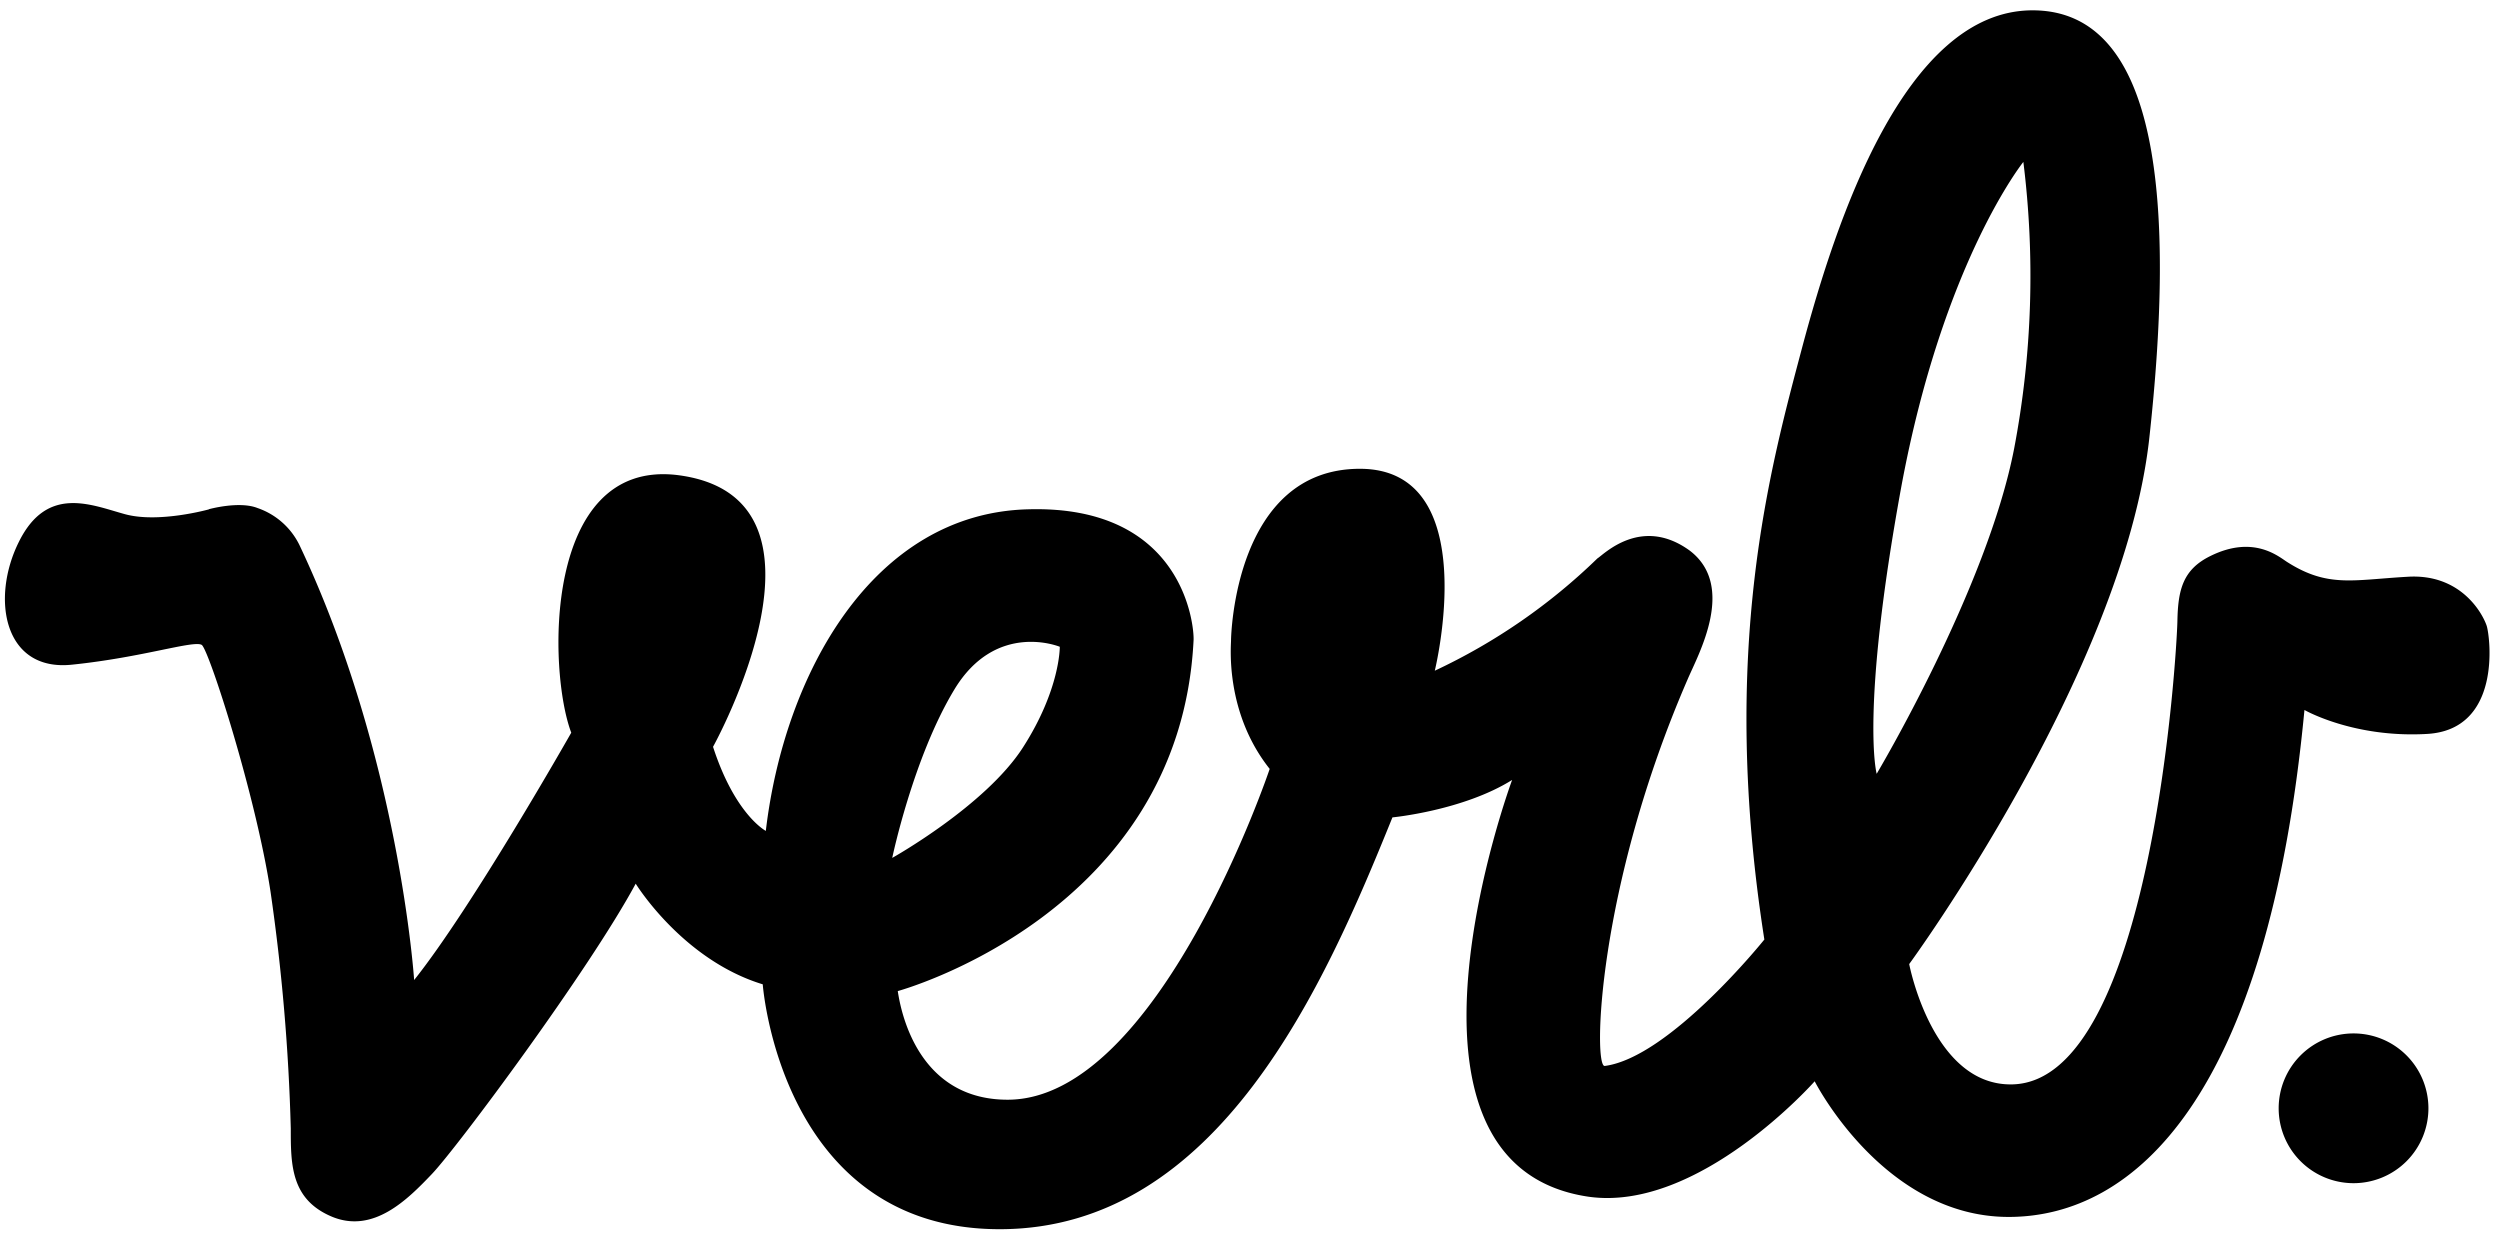 <?xml version="1.0" encoding="UTF-8" standalone="no"?>
<!-- Created with Inkscape (http://www.inkscape.org/) -->

<svg
   xmlns:dc="http://purl.org/dc/elements/1.1/"
   xmlns:cc="http://creativecommons.org/ns#"
   xmlns:rdf="http://www.w3.org/1999/02/22-rdf-syntax-ns#"
   xmlns:svg="http://www.w3.org/2000/svg"
   xmlns="http://www.w3.org/2000/svg"
   xmlns:sodipodi="http://sodipodi.sourceforge.net/DTD/sodipodi-0.dtd"
   xmlns:inkscape="http://www.inkscape.org/namespaces/inkscape"
   version="1.1"
   id="svg2"
   xml:space="preserve"
   width="120"
   height="60"
   viewBox="0 0 120 60"
   sodipodi:docname="VERB.svg"
   inkscape:version="0.92.4 (5da689c313, 2019-01-14)"><defs
     id="defs6"><style
       id="style62">
      .a{fill:#d39f29}.c{fill:#243841}
    </style></defs><sodipodi:namedview
     pagecolor="#ffffff"
     bordercolor="#666666"
     borderopacity="1"
     objecttolerance="10"
     gridtolerance="10"
     guidetolerance="10"
     inkscape:pageopacity="0"
     inkscape:pageshadow="2"
     inkscape:window-width="1680"
     inkscape:window-height="987"
     id="namedview4"
     showgrid="false"
     inkscape:zoom="3.2666667"
     inkscape:cx="60"
     inkscape:cy="30"
     inkscape:window-x="-8"
     inkscape:window-y="-8"
     inkscape:window-maximized="1"
     inkscape:current-layer="g10" /><g
     id="g10"
     inkscape:groupmode="layer"
     inkscape:label="šabloba"
     transform="matrix(1.333,0,0,1.333,0,1.5e-6)"><g
       id="g12" /><g
       id="g116"
       transform="matrix(0.221,0,0,0.221,0.172,0.372)"
       style="fill:#000000"><path
         id="path102"
         d="m 328.9,24.7 c 0,0 -13.1,16.3 -19.9,53 -6.7,36.7 -4,46.7 -4,46.7 0,0 18,-30.2 22.4,-53 a 150.3,150.3 0 0 0 1.5,-46.7 z m -157,79 c 0,0 -10.4,-4.3 -17.2,7 -6.7,11.1 -10.1,27.4 -10.1,27.4 0,0 15.2,-8.5 21.3,-18 6.1,-9.5 6,-16.4 6,-16.4 z M 33.2,81.3 c 0,0 5,-1.4 8,-0.2 a 11.9,11.9 0 0 1 6.8,6 c 16.3,34.4 18.7,70.9 18.7,70.9 9.5,-11.9 25.6,-40.3 25.6,-40.3 -3.8,-10 -4.6,-44.4 17.1,-42 28.7,3.4 6,44.3 6,44.3 3.6,11.1 8.6,13.7 8.6,13.7 3,-25.5 17.4,-51.8 42.8,-52.4 25.3,-0.7 27,19 26.9,21.3 -2.2,44.7 -48.2,57.2 -48.2,57.2 0.9,6 4.7,17.7 17.9,17.7 24.6,0 42.7,-53.9 42.7,-53.9 -7.3,-9.2 -6.3,-20 -6.3,-20.9 0,-1 0.7,-28 21,-28 20.3,0 12.2,32.9 12.2,32.9 a 97,97 0 0 0 26.5,-18.3 c 1,-0.6 7.1,-7 15,-1.3 7.7,5.8 1.4,17 -0.3,21 -14.8,34.1 -15.4,63.3 -13.5,63 10.6,-1.4 26,-20.6 26,-20.6 -7.4,-47.3 1,-77 6.3,-97 C 298.3,34.7 309.5,0 330.4,0 c 20.9,0 23.2,31.9 19,69.9 -4.3,38 -39.1,85.5 -39.1,85.5 0,0 3.8,20 16.9,19.6 22.6,-0.7 26.7,-70.3 26.8,-75.5 0.1,-5.1 0.9,-8.4 5.4,-10.6 7.1,-3.5 11.2,0.2 12.5,1 6.6,4.2 10.7,2.9 19.5,2.4 8.7,-0.6 12.3,5.9 13,8 0.6,2 2.4,16.9 -9.7,17.6 -12,0.7 -20,-3.9 -20,-3.9 -6,63.1 -27.7,82.6 -48.2,82.6 -20.4,0 -31.6,-22.1 -31.6,-22.1 0,0 -18.9,21.4 -36.9,18.8 -35.6,-5.3 -12.4,-67.9 -12.4,-67.9 -8,5 -19.5,6.1 -19.5,6.1 -11,27.2 -28.3,67.1 -64,67.1 -35.7,0 -38.6,-39.9 -38.6,-39.9 -13.1,-4 -20.7,-16.4 -20.7,-16.4 -7.6,14.1 -29.1,43 -33.2,47.3 -4,4.2 -9.5,9.7 -16.2,7 -6.8,-2.8 -6.8,-8.5 -6.8,-14.4 a 328.5,328.5 0 0 0 -3.3,-38.6 c -2.4,-15.7 -10,-39.3 -11.2,-40.2 -1.3,-0.8 -9.5,2 -21,3.2 -11.3,1.3 -13.4,-10.8 -8.8,-20 4.6,-9.3 11.8,-6 17.3,-4.5 5.5,1.5 13.7,-0.8 13.7,-0.8 z"
         inkscape:connector-curvature="0"
         style="fill:#000000;fill-rule:evenodd" /><path
         id="path104"
         d="m 370.5,178.9 a 12.2,12.2 0 1 1 12.2,12.2 12.2,12.2 0 0 1 -12.2,-12.2 z"
         inkscape:connector-curvature="0"
         style="fill:#000000" /></g></g></svg>